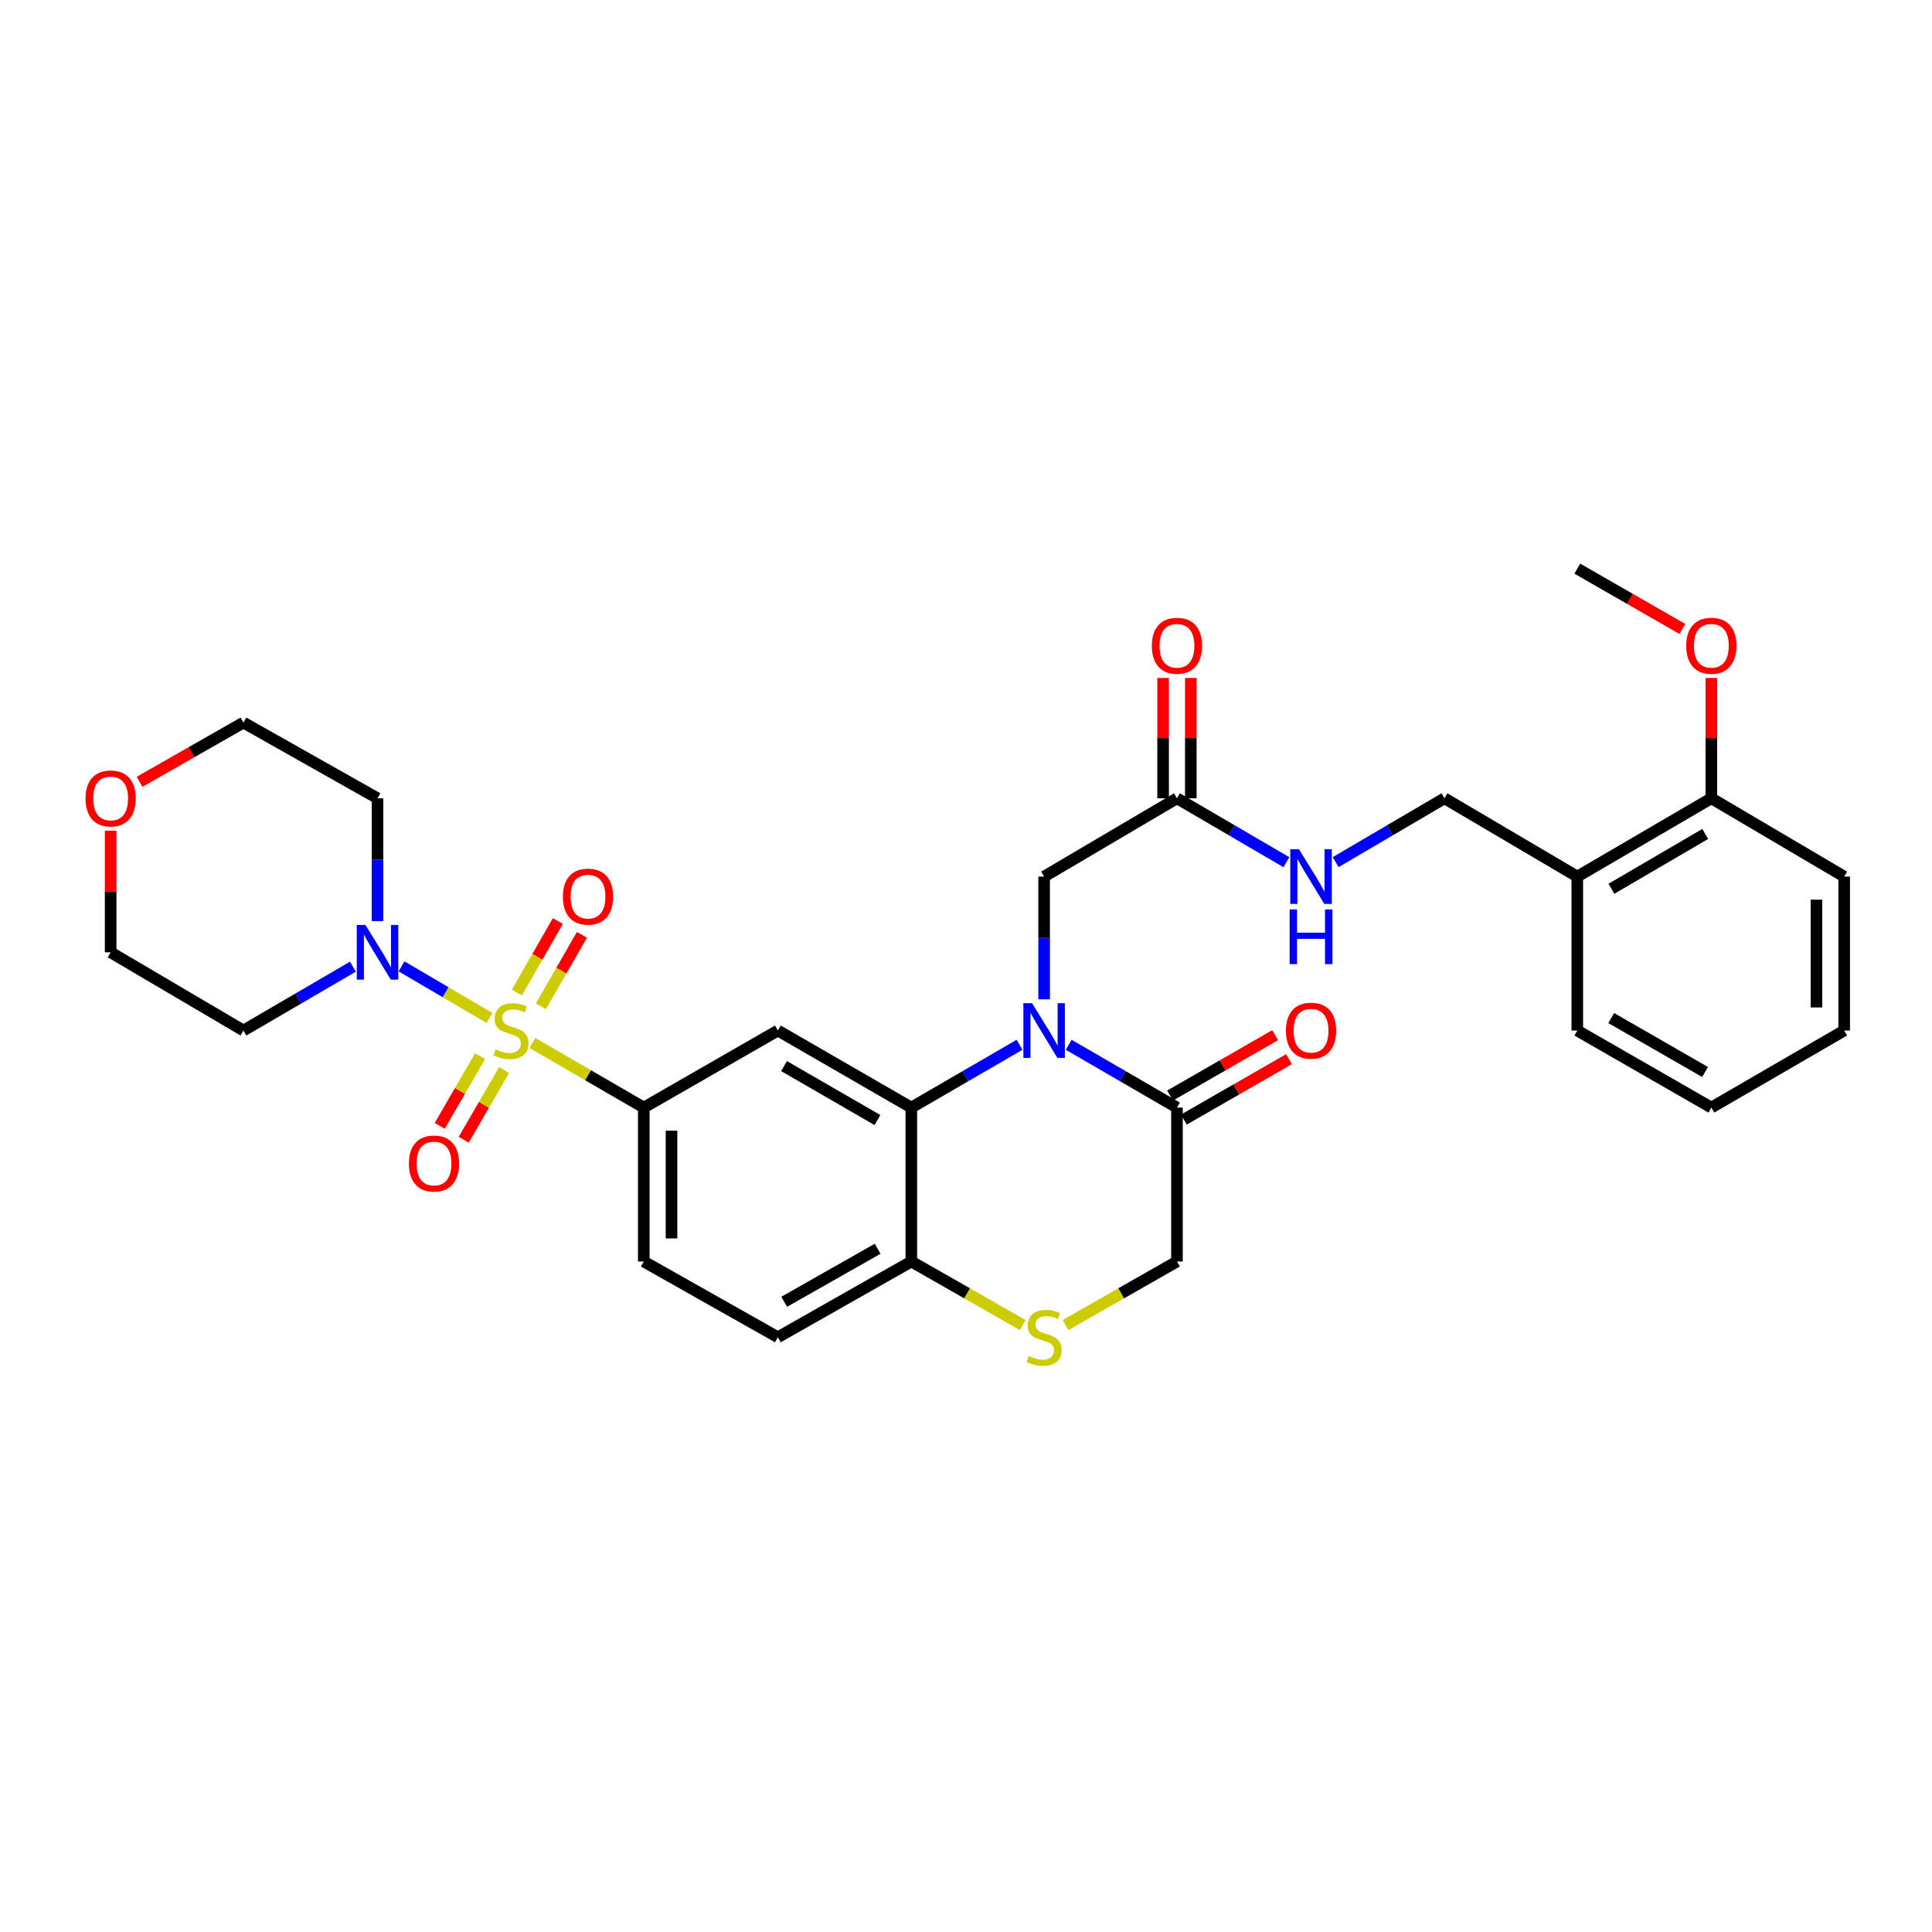 <?xml version='1.0' encoding='iso-8859-1'?>
<svg version='1.1' baseProfile='full'
              xmlns='http://www.w3.org/2000/svg'
                      xmlns:rdkit='http://www.rdkit.org/xml'
                      xmlns:xlink='http://www.w3.org/1999/xlink'
                  xml:space='preserve'
width='1000px' height='1000px' viewBox='0 0 1000 1000'>
<!-- END OF HEADER -->
<rect style='opacity:1.0;fill:#FFFFFF;stroke:none' width='1000' height='1000' x='0' y='0'> </rect>
<path class='bond-2' d='M 275.551,539.822 L 304.387,556.55' style='fill:none;fill-rule:evenodd;stroke:#CCCC00;stroke-width:6px;stroke-linecap:butt;stroke-linejoin:miter;stroke-opacity:1' />
<path class='bond-2' d='M 304.387,556.55 L 333.223,573.279' style='fill:none;fill-rule:evenodd;stroke:#000000;stroke-width:6px;stroke-linecap:butt;stroke-linejoin:miter;stroke-opacity:1' />
<path class='bond-3' d='M 253.403,526.907 L 230.617,513.553' style='fill:none;fill-rule:evenodd;stroke:#CCCC00;stroke-width:6px;stroke-linecap:butt;stroke-linejoin:miter;stroke-opacity:1' />
<path class='bond-3' d='M 230.617,513.553 L 207.831,500.198' style='fill:none;fill-rule:evenodd;stroke:#0000FF;stroke-width:6px;stroke-linecap:butt;stroke-linejoin:miter;stroke-opacity:1' />
<path class='bond-9' d='M 248.503,546.671 L 238.052,564.706' style='fill:none;fill-rule:evenodd;stroke:#CCCC00;stroke-width:6px;stroke-linecap:butt;stroke-linejoin:miter;stroke-opacity:1' />
<path class='bond-9' d='M 238.052,564.706 L 227.6,582.741' style='fill:none;fill-rule:evenodd;stroke:#FF0000;stroke-width:6px;stroke-linecap:butt;stroke-linejoin:miter;stroke-opacity:1' />
<path class='bond-9' d='M 260.916,553.865 L 250.465,571.9' style='fill:none;fill-rule:evenodd;stroke:#CCCC00;stroke-width:6px;stroke-linecap:butt;stroke-linejoin:miter;stroke-opacity:1' />
<path class='bond-9' d='M 250.465,571.9 L 240.013,589.934' style='fill:none;fill-rule:evenodd;stroke:#FF0000;stroke-width:6px;stroke-linecap:butt;stroke-linejoin:miter;stroke-opacity:1' />
<path class='bond-10' d='M 279.966,520.855 L 290.585,502.37' style='fill:none;fill-rule:evenodd;stroke:#CCCC00;stroke-width:6px;stroke-linecap:butt;stroke-linejoin:miter;stroke-opacity:1' />
<path class='bond-10' d='M 290.585,502.37 L 301.204,483.886' style='fill:none;fill-rule:evenodd;stroke:#FF0000;stroke-width:6px;stroke-linecap:butt;stroke-linejoin:miter;stroke-opacity:1' />
<path class='bond-10' d='M 267.525,513.708 L 278.145,495.223' style='fill:none;fill-rule:evenodd;stroke:#CCCC00;stroke-width:6px;stroke-linecap:butt;stroke-linejoin:miter;stroke-opacity:1' />
<path class='bond-10' d='M 278.145,495.223 L 288.764,476.739' style='fill:none;fill-rule:evenodd;stroke:#FF0000;stroke-width:6px;stroke-linecap:butt;stroke-linejoin:miter;stroke-opacity:1' />
<path class='bond-0' d='M 527.71,540.785 L 499.704,557.032' style='fill:none;fill-rule:evenodd;stroke:#0000FF;stroke-width:6px;stroke-linecap:butt;stroke-linejoin:miter;stroke-opacity:1' />
<path class='bond-0' d='M 499.704,557.032 L 471.698,573.279' style='fill:none;fill-rule:evenodd;stroke:#000000;stroke-width:6px;stroke-linecap:butt;stroke-linejoin:miter;stroke-opacity:1' />
<path class='bond-5' d='M 553.164,540.783 L 581.178,557.031' style='fill:none;fill-rule:evenodd;stroke:#0000FF;stroke-width:6px;stroke-linecap:butt;stroke-linejoin:miter;stroke-opacity:1' />
<path class='bond-5' d='M 581.178,557.031 L 609.192,573.279' style='fill:none;fill-rule:evenodd;stroke:#000000;stroke-width:6px;stroke-linecap:butt;stroke-linejoin:miter;stroke-opacity:1' />
<path class='bond-8' d='M 540.437,517.25 L 540.437,485.484' style='fill:none;fill-rule:evenodd;stroke:#0000FF;stroke-width:6px;stroke-linecap:butt;stroke-linejoin:miter;stroke-opacity:1' />
<path class='bond-8' d='M 540.437,485.484 L 540.437,453.719' style='fill:none;fill-rule:evenodd;stroke:#000000;stroke-width:6px;stroke-linecap:butt;stroke-linejoin:miter;stroke-opacity:1' />
<path class='bond-1' d='M 471.698,573.279 L 402.624,533.402' style='fill:none;fill-rule:evenodd;stroke:#000000;stroke-width:6px;stroke-linecap:butt;stroke-linejoin:miter;stroke-opacity:1' />
<path class='bond-1' d='M 454.164,579.723 L 405.812,551.809' style='fill:none;fill-rule:evenodd;stroke:#000000;stroke-width:6px;stroke-linecap:butt;stroke-linejoin:miter;stroke-opacity:1' />
<path class='bond-33' d='M 471.698,573.279 L 471.698,652.962' style='fill:none;fill-rule:evenodd;stroke:#000000;stroke-width:6px;stroke-linecap:butt;stroke-linejoin:miter;stroke-opacity:1' />
<path class='bond-4' d='M 333.223,573.279 L 402.624,533.402' style='fill:none;fill-rule:evenodd;stroke:#000000;stroke-width:6px;stroke-linecap:butt;stroke-linejoin:miter;stroke-opacity:1' />
<path class='bond-16' d='M 333.223,573.279 L 333.223,652.962' style='fill:none;fill-rule:evenodd;stroke:#000000;stroke-width:6px;stroke-linecap:butt;stroke-linejoin:miter;stroke-opacity:1' />
<path class='bond-16' d='M 347.571,585.231 L 347.571,641.009' style='fill:none;fill-rule:evenodd;stroke:#000000;stroke-width:6px;stroke-linecap:butt;stroke-linejoin:miter;stroke-opacity:1' />
<path class='bond-22' d='M 195.411,476.766 L 195.411,444.981' style='fill:none;fill-rule:evenodd;stroke:#0000FF;stroke-width:6px;stroke-linecap:butt;stroke-linejoin:miter;stroke-opacity:1' />
<path class='bond-22' d='M 195.411,444.981 L 195.411,413.196' style='fill:none;fill-rule:evenodd;stroke:#000000;stroke-width:6px;stroke-linecap:butt;stroke-linejoin:miter;stroke-opacity:1' />
<path class='bond-23' d='M 182.662,500.354 L 154.332,516.878' style='fill:none;fill-rule:evenodd;stroke:#0000FF;stroke-width:6px;stroke-linecap:butt;stroke-linejoin:miter;stroke-opacity:1' />
<path class='bond-23' d='M 154.332,516.878 L 126.002,533.402' style='fill:none;fill-rule:evenodd;stroke:#000000;stroke-width:6px;stroke-linecap:butt;stroke-linejoin:miter;stroke-opacity:1' />
<path class='bond-15' d='M 612.766,579.499 L 639.966,563.87' style='fill:none;fill-rule:evenodd;stroke:#000000;stroke-width:6px;stroke-linecap:butt;stroke-linejoin:miter;stroke-opacity:1' />
<path class='bond-15' d='M 639.966,563.87 L 667.166,548.241' style='fill:none;fill-rule:evenodd;stroke:#FF0000;stroke-width:6px;stroke-linecap:butt;stroke-linejoin:miter;stroke-opacity:1' />
<path class='bond-15' d='M 605.618,567.059 L 632.818,551.43' style='fill:none;fill-rule:evenodd;stroke:#000000;stroke-width:6px;stroke-linecap:butt;stroke-linejoin:miter;stroke-opacity:1' />
<path class='bond-15' d='M 632.818,551.43 L 660.018,535.801' style='fill:none;fill-rule:evenodd;stroke:#FF0000;stroke-width:6px;stroke-linecap:butt;stroke-linejoin:miter;stroke-opacity:1' />
<path class='bond-34' d='M 609.192,573.279 L 609.192,652.962' style='fill:none;fill-rule:evenodd;stroke:#000000;stroke-width:6px;stroke-linecap:butt;stroke-linejoin:miter;stroke-opacity:1' />
<path class='bond-6' d='M 529.379,685.849 L 500.538,669.405' style='fill:none;fill-rule:evenodd;stroke:#CCCC00;stroke-width:6px;stroke-linecap:butt;stroke-linejoin:miter;stroke-opacity:1' />
<path class='bond-6' d='M 500.538,669.405 L 471.698,652.962' style='fill:none;fill-rule:evenodd;stroke:#000000;stroke-width:6px;stroke-linecap:butt;stroke-linejoin:miter;stroke-opacity:1' />
<path class='bond-12' d='M 551.496,685.85 L 580.344,669.406' style='fill:none;fill-rule:evenodd;stroke:#CCCC00;stroke-width:6px;stroke-linecap:butt;stroke-linejoin:miter;stroke-opacity:1' />
<path class='bond-12' d='M 580.344,669.406 L 609.192,652.962' style='fill:none;fill-rule:evenodd;stroke:#000000;stroke-width:6px;stroke-linecap:butt;stroke-linejoin:miter;stroke-opacity:1' />
<path class='bond-7' d='M 471.698,652.962 L 402.624,692.154' style='fill:none;fill-rule:evenodd;stroke:#000000;stroke-width:6px;stroke-linecap:butt;stroke-linejoin:miter;stroke-opacity:1' />
<path class='bond-7' d='M 454.257,646.362 L 405.905,673.796' style='fill:none;fill-rule:evenodd;stroke:#000000;stroke-width:6px;stroke-linecap:butt;stroke-linejoin:miter;stroke-opacity:1' />
<path class='bond-11' d='M 540.437,453.719 L 609.192,413.196' style='fill:none;fill-rule:evenodd;stroke:#000000;stroke-width:6px;stroke-linecap:butt;stroke-linejoin:miter;stroke-opacity:1' />
<path class='bond-14' d='M 609.192,413.196 L 637.518,429.735' style='fill:none;fill-rule:evenodd;stroke:#000000;stroke-width:6px;stroke-linecap:butt;stroke-linejoin:miter;stroke-opacity:1' />
<path class='bond-14' d='M 637.518,429.735 L 665.844,446.275' style='fill:none;fill-rule:evenodd;stroke:#0000FF;stroke-width:6px;stroke-linecap:butt;stroke-linejoin:miter;stroke-opacity:1' />
<path class='bond-19' d='M 616.366,413.196 L 616.366,382.049' style='fill:none;fill-rule:evenodd;stroke:#000000;stroke-width:6px;stroke-linecap:butt;stroke-linejoin:miter;stroke-opacity:1' />
<path class='bond-19' d='M 616.366,382.049 L 616.366,350.902' style='fill:none;fill-rule:evenodd;stroke:#FF0000;stroke-width:6px;stroke-linecap:butt;stroke-linejoin:miter;stroke-opacity:1' />
<path class='bond-19' d='M 602.018,413.196 L 602.018,382.049' style='fill:none;fill-rule:evenodd;stroke:#000000;stroke-width:6px;stroke-linecap:butt;stroke-linejoin:miter;stroke-opacity:1' />
<path class='bond-19' d='M 602.018,382.049 L 602.018,350.902' style='fill:none;fill-rule:evenodd;stroke:#FF0000;stroke-width:6px;stroke-linecap:butt;stroke-linejoin:miter;stroke-opacity:1' />
<path class='bond-13' d='M 816.406,453.719 L 747.651,413.196' style='fill:none;fill-rule:evenodd;stroke:#000000;stroke-width:6px;stroke-linecap:butt;stroke-linejoin:miter;stroke-opacity:1' />
<path class='bond-18' d='M 816.406,453.719 L 885.79,413.196' style='fill:none;fill-rule:evenodd;stroke:#000000;stroke-width:6px;stroke-linecap:butt;stroke-linejoin:miter;stroke-opacity:1' />
<path class='bond-18' d='M 834.049,460.03 L 882.618,431.663' style='fill:none;fill-rule:evenodd;stroke:#000000;stroke-width:6px;stroke-linecap:butt;stroke-linejoin:miter;stroke-opacity:1' />
<path class='bond-27' d='M 816.406,453.719 L 816.406,533.402' style='fill:none;fill-rule:evenodd;stroke:#000000;stroke-width:6px;stroke-linecap:butt;stroke-linejoin:miter;stroke-opacity:1' />
<path class='bond-17' d='M 691.334,446.242 L 719.493,429.719' style='fill:none;fill-rule:evenodd;stroke:#0000FF;stroke-width:6px;stroke-linecap:butt;stroke-linejoin:miter;stroke-opacity:1' />
<path class='bond-17' d='M 719.493,429.719 L 747.651,413.196' style='fill:none;fill-rule:evenodd;stroke:#000000;stroke-width:6px;stroke-linecap:butt;stroke-linejoin:miter;stroke-opacity:1' />
<path class='bond-20' d='M 333.223,652.962 L 402.624,692.154' style='fill:none;fill-rule:evenodd;stroke:#000000;stroke-width:6px;stroke-linecap:butt;stroke-linejoin:miter;stroke-opacity:1' />
<path class='bond-24' d='M 885.79,413.196 L 885.79,382.049' style='fill:none;fill-rule:evenodd;stroke:#000000;stroke-width:6px;stroke-linecap:butt;stroke-linejoin:miter;stroke-opacity:1' />
<path class='bond-24' d='M 885.79,382.049 L 885.79,350.902' style='fill:none;fill-rule:evenodd;stroke:#FF0000;stroke-width:6px;stroke-linecap:butt;stroke-linejoin:miter;stroke-opacity:1' />
<path class='bond-28' d='M 885.79,413.196 L 954.545,453.719' style='fill:none;fill-rule:evenodd;stroke:#000000;stroke-width:6px;stroke-linecap:butt;stroke-linejoin:miter;stroke-opacity:1' />
<path class='bond-21' d='M 57.271,429.949 L 57.271,461.434' style='fill:none;fill-rule:evenodd;stroke:#FF0000;stroke-width:6px;stroke-linecap:butt;stroke-linejoin:miter;stroke-opacity:1' />
<path class='bond-21' d='M 57.271,461.434 L 57.271,492.919' style='fill:none;fill-rule:evenodd;stroke:#000000;stroke-width:6px;stroke-linecap:butt;stroke-linejoin:miter;stroke-opacity:1' />
<path class='bond-32' d='M 72.249,404.657 L 99.125,389.335' style='fill:none;fill-rule:evenodd;stroke:#FF0000;stroke-width:6px;stroke-linecap:butt;stroke-linejoin:miter;stroke-opacity:1' />
<path class='bond-32' d='M 99.125,389.335 L 126.002,374.012' style='fill:none;fill-rule:evenodd;stroke:#000000;stroke-width:6px;stroke-linecap:butt;stroke-linejoin:miter;stroke-opacity:1' />
<path class='bond-26' d='M 195.411,413.196 L 126.002,374.012' style='fill:none;fill-rule:evenodd;stroke:#000000;stroke-width:6px;stroke-linecap:butt;stroke-linejoin:miter;stroke-opacity:1' />
<path class='bond-25' d='M 126.002,533.402 L 57.271,492.919' style='fill:none;fill-rule:evenodd;stroke:#000000;stroke-width:6px;stroke-linecap:butt;stroke-linejoin:miter;stroke-opacity:1' />
<path class='bond-29' d='M 870.79,325.553 L 843.598,309.937' style='fill:none;fill-rule:evenodd;stroke:#FF0000;stroke-width:6px;stroke-linecap:butt;stroke-linejoin:miter;stroke-opacity:1' />
<path class='bond-29' d='M 843.598,309.937 L 816.406,294.321' style='fill:none;fill-rule:evenodd;stroke:#000000;stroke-width:6px;stroke-linecap:butt;stroke-linejoin:miter;stroke-opacity:1' />
<path class='bond-30' d='M 816.406,533.402 L 885.79,573.279' style='fill:none;fill-rule:evenodd;stroke:#000000;stroke-width:6px;stroke-linecap:butt;stroke-linejoin:miter;stroke-opacity:1' />
<path class='bond-30' d='M 833.963,526.944 L 882.532,554.858' style='fill:none;fill-rule:evenodd;stroke:#000000;stroke-width:6px;stroke-linecap:butt;stroke-linejoin:miter;stroke-opacity:1' />
<path class='bond-35' d='M 954.545,453.719 L 954.545,533.402' style='fill:none;fill-rule:evenodd;stroke:#000000;stroke-width:6px;stroke-linecap:butt;stroke-linejoin:miter;stroke-opacity:1' />
<path class='bond-35' d='M 940.198,465.671 L 940.198,521.449' style='fill:none;fill-rule:evenodd;stroke:#000000;stroke-width:6px;stroke-linecap:butt;stroke-linejoin:miter;stroke-opacity:1' />
<path class='bond-31' d='M 885.79,573.279 L 954.545,533.402' style='fill:none;fill-rule:evenodd;stroke:#000000;stroke-width:6px;stroke-linecap:butt;stroke-linejoin:miter;stroke-opacity:1' />
<path  class='atom-0' d='M 256.484 543.122
Q 256.804 543.242, 258.124 543.802
Q 259.444 544.362, 260.884 544.722
Q 262.364 545.042, 263.804 545.042
Q 266.484 545.042, 268.044 543.762
Q 269.604 542.442, 269.604 540.162
Q 269.604 538.602, 268.804 537.642
Q 268.044 536.682, 266.844 536.162
Q 265.644 535.642, 263.644 535.042
Q 261.124 534.282, 259.604 533.562
Q 258.124 532.842, 257.044 531.322
Q 256.004 529.802, 256.004 527.242
Q 256.004 523.682, 258.404 521.482
Q 260.844 519.282, 265.644 519.282
Q 268.924 519.282, 272.644 520.842
L 271.724 523.922
Q 268.324 522.522, 265.764 522.522
Q 263.004 522.522, 261.484 523.682
Q 259.964 524.802, 260.004 526.762
Q 260.004 528.282, 260.764 529.202
Q 261.564 530.122, 262.684 530.642
Q 263.844 531.162, 265.764 531.762
Q 268.324 532.562, 269.844 533.362
Q 271.364 534.162, 272.444 535.802
Q 273.564 537.402, 273.564 540.162
Q 273.564 544.082, 270.924 546.202
Q 268.324 548.282, 263.964 548.282
Q 261.444 548.282, 259.524 547.722
Q 257.644 547.202, 255.404 546.282
L 256.484 543.122
' fill='#CCCC00'/>
<path  class='atom-1' d='M 534.177 519.242
L 543.457 534.242
Q 544.377 535.722, 545.857 538.402
Q 547.337 541.082, 547.417 541.242
L 547.417 519.242
L 551.177 519.242
L 551.177 547.562
L 547.297 547.562
L 537.337 531.162
Q 536.177 529.242, 534.937 527.042
Q 533.737 524.842, 533.377 524.162
L 533.377 547.562
L 529.697 547.562
L 529.697 519.242
L 534.177 519.242
' fill='#0000FF'/>
<path  class='atom-4' d='M 189.151 478.759
L 198.431 493.759
Q 199.351 495.239, 200.831 497.919
Q 202.311 500.599, 202.391 500.759
L 202.391 478.759
L 206.151 478.759
L 206.151 507.079
L 202.271 507.079
L 192.311 490.679
Q 191.151 488.759, 189.911 486.559
Q 188.711 484.359, 188.351 483.679
L 188.351 507.079
L 184.671 507.079
L 184.671 478.759
L 189.151 478.759
' fill='#0000FF'/>
<path  class='atom-7' d='M 532.437 701.874
Q 532.757 701.994, 534.077 702.554
Q 535.397 703.114, 536.837 703.474
Q 538.317 703.794, 539.757 703.794
Q 542.437 703.794, 543.997 702.514
Q 545.557 701.194, 545.557 698.914
Q 545.557 697.354, 544.757 696.394
Q 543.997 695.434, 542.797 694.914
Q 541.597 694.394, 539.597 693.794
Q 537.077 693.034, 535.557 692.314
Q 534.077 691.594, 532.997 690.074
Q 531.957 688.554, 531.957 685.994
Q 531.957 682.434, 534.357 680.234
Q 536.797 678.034, 541.597 678.034
Q 544.877 678.034, 548.597 679.594
L 547.677 682.674
Q 544.277 681.274, 541.717 681.274
Q 538.957 681.274, 537.437 682.434
Q 535.917 683.554, 535.957 685.514
Q 535.957 687.034, 536.717 687.954
Q 537.517 688.874, 538.637 689.394
Q 539.797 689.914, 541.717 690.514
Q 544.277 691.314, 545.797 692.114
Q 547.317 692.914, 548.397 694.554
Q 549.517 696.154, 549.517 698.914
Q 549.517 702.834, 546.877 704.954
Q 544.277 707.034, 539.917 707.034
Q 537.397 707.034, 535.477 706.474
Q 533.597 705.954, 531.357 705.034
L 532.437 701.874
' fill='#CCCC00'/>
<path  class='atom-10' d='M 211.639 602.237
Q 211.639 595.437, 214.999 591.637
Q 218.359 587.837, 224.639 587.837
Q 230.919 587.837, 234.279 591.637
Q 237.639 595.437, 237.639 602.237
Q 237.639 609.117, 234.239 613.037
Q 230.839 616.917, 224.639 616.917
Q 218.399 616.917, 214.999 613.037
Q 211.639 609.157, 211.639 602.237
M 224.639 613.717
Q 228.959 613.717, 231.279 610.837
Q 233.639 607.917, 233.639 602.237
Q 233.639 596.677, 231.279 593.877
Q 228.959 591.037, 224.639 591.037
Q 220.319 591.037, 217.959 593.837
Q 215.639 596.637, 215.639 602.237
Q 215.639 607.957, 217.959 610.837
Q 220.319 613.717, 224.639 613.717
' fill='#FF0000'/>
<path  class='atom-11' d='M 291.346 464.097
Q 291.346 457.297, 294.706 453.497
Q 298.066 449.697, 304.346 449.697
Q 310.626 449.697, 313.986 453.497
Q 317.346 457.297, 317.346 464.097
Q 317.346 470.977, 313.946 474.897
Q 310.546 478.777, 304.346 478.777
Q 298.106 478.777, 294.706 474.897
Q 291.346 471.017, 291.346 464.097
M 304.346 475.577
Q 308.666 475.577, 310.986 472.697
Q 313.346 469.777, 313.346 464.097
Q 313.346 458.537, 310.986 455.737
Q 308.666 452.897, 304.346 452.897
Q 300.026 452.897, 297.666 455.697
Q 295.346 458.497, 295.346 464.097
Q 295.346 469.817, 297.666 472.697
Q 300.026 475.577, 304.346 475.577
' fill='#FF0000'/>
<path  class='atom-15' d='M 672.333 439.559
L 681.613 454.559
Q 682.533 456.039, 684.013 458.719
Q 685.493 461.399, 685.573 461.559
L 685.573 439.559
L 689.333 439.559
L 689.333 467.879
L 685.453 467.879
L 675.493 451.479
Q 674.333 449.559, 673.093 447.359
Q 671.893 445.159, 671.533 444.479
L 671.533 467.879
L 667.853 467.879
L 667.853 439.559
L 672.333 439.559
' fill='#0000FF'/>
<path  class='atom-15' d='M 667.513 470.711
L 671.353 470.711
L 671.353 482.751
L 685.833 482.751
L 685.833 470.711
L 689.673 470.711
L 689.673 499.031
L 685.833 499.031
L 685.833 485.951
L 671.353 485.951
L 671.353 499.031
L 667.513 499.031
L 667.513 470.711
' fill='#0000FF'/>
<path  class='atom-16' d='M 665.593 533.482
Q 665.593 526.682, 668.953 522.882
Q 672.313 519.082, 678.593 519.082
Q 684.873 519.082, 688.233 522.882
Q 691.593 526.682, 691.593 533.482
Q 691.593 540.362, 688.193 544.282
Q 684.793 548.162, 678.593 548.162
Q 672.353 548.162, 668.953 544.282
Q 665.593 540.402, 665.593 533.482
M 678.593 544.962
Q 682.913 544.962, 685.233 542.082
Q 687.593 539.162, 687.593 533.482
Q 687.593 527.922, 685.233 525.122
Q 682.913 522.282, 678.593 522.282
Q 674.273 522.282, 671.913 525.082
Q 669.593 527.882, 669.593 533.482
Q 669.593 539.202, 671.913 542.082
Q 674.273 544.962, 678.593 544.962
' fill='#FF0000'/>
<path  class='atom-20' d='M 596.192 334.247
Q 596.192 327.447, 599.552 323.647
Q 602.912 319.847, 609.192 319.847
Q 615.472 319.847, 618.832 323.647
Q 622.192 327.447, 622.192 334.247
Q 622.192 341.127, 618.792 345.047
Q 615.392 348.927, 609.192 348.927
Q 602.952 348.927, 599.552 345.047
Q 596.192 341.167, 596.192 334.247
M 609.192 345.727
Q 613.512 345.727, 615.832 342.847
Q 618.192 339.927, 618.192 334.247
Q 618.192 328.687, 615.832 325.887
Q 613.512 323.047, 609.192 323.047
Q 604.872 323.047, 602.512 325.847
Q 600.192 328.647, 600.192 334.247
Q 600.192 339.967, 602.512 342.847
Q 604.872 345.727, 609.192 345.727
' fill='#FF0000'/>
<path  class='atom-22' d='M 44.271 413.276
Q 44.271 406.476, 47.631 402.676
Q 50.991 398.876, 57.271 398.876
Q 63.551 398.876, 66.911 402.676
Q 70.271 406.476, 70.271 413.276
Q 70.271 420.156, 66.871 424.076
Q 63.471 427.956, 57.271 427.956
Q 51.031 427.956, 47.631 424.076
Q 44.271 420.196, 44.271 413.276
M 57.271 424.756
Q 61.591 424.756, 63.911 421.876
Q 66.271 418.956, 66.271 413.276
Q 66.271 407.716, 63.911 404.916
Q 61.591 402.076, 57.271 402.076
Q 52.951 402.076, 50.591 404.876
Q 48.271 407.676, 48.271 413.276
Q 48.271 418.996, 50.591 421.876
Q 52.951 424.756, 57.271 424.756
' fill='#FF0000'/>
<path  class='atom-25' d='M 872.79 334.247
Q 872.79 327.447, 876.15 323.647
Q 879.51 319.847, 885.79 319.847
Q 892.07 319.847, 895.43 323.647
Q 898.79 327.447, 898.79 334.247
Q 898.79 341.127, 895.39 345.047
Q 891.99 348.927, 885.79 348.927
Q 879.55 348.927, 876.15 345.047
Q 872.79 341.167, 872.79 334.247
M 885.79 345.727
Q 890.11 345.727, 892.43 342.847
Q 894.79 339.927, 894.79 334.247
Q 894.79 328.687, 892.43 325.887
Q 890.11 323.047, 885.79 323.047
Q 881.47 323.047, 879.11 325.847
Q 876.79 328.647, 876.79 334.247
Q 876.79 339.967, 879.11 342.847
Q 881.47 345.727, 885.79 345.727
' fill='#FF0000'/>
</svg>
